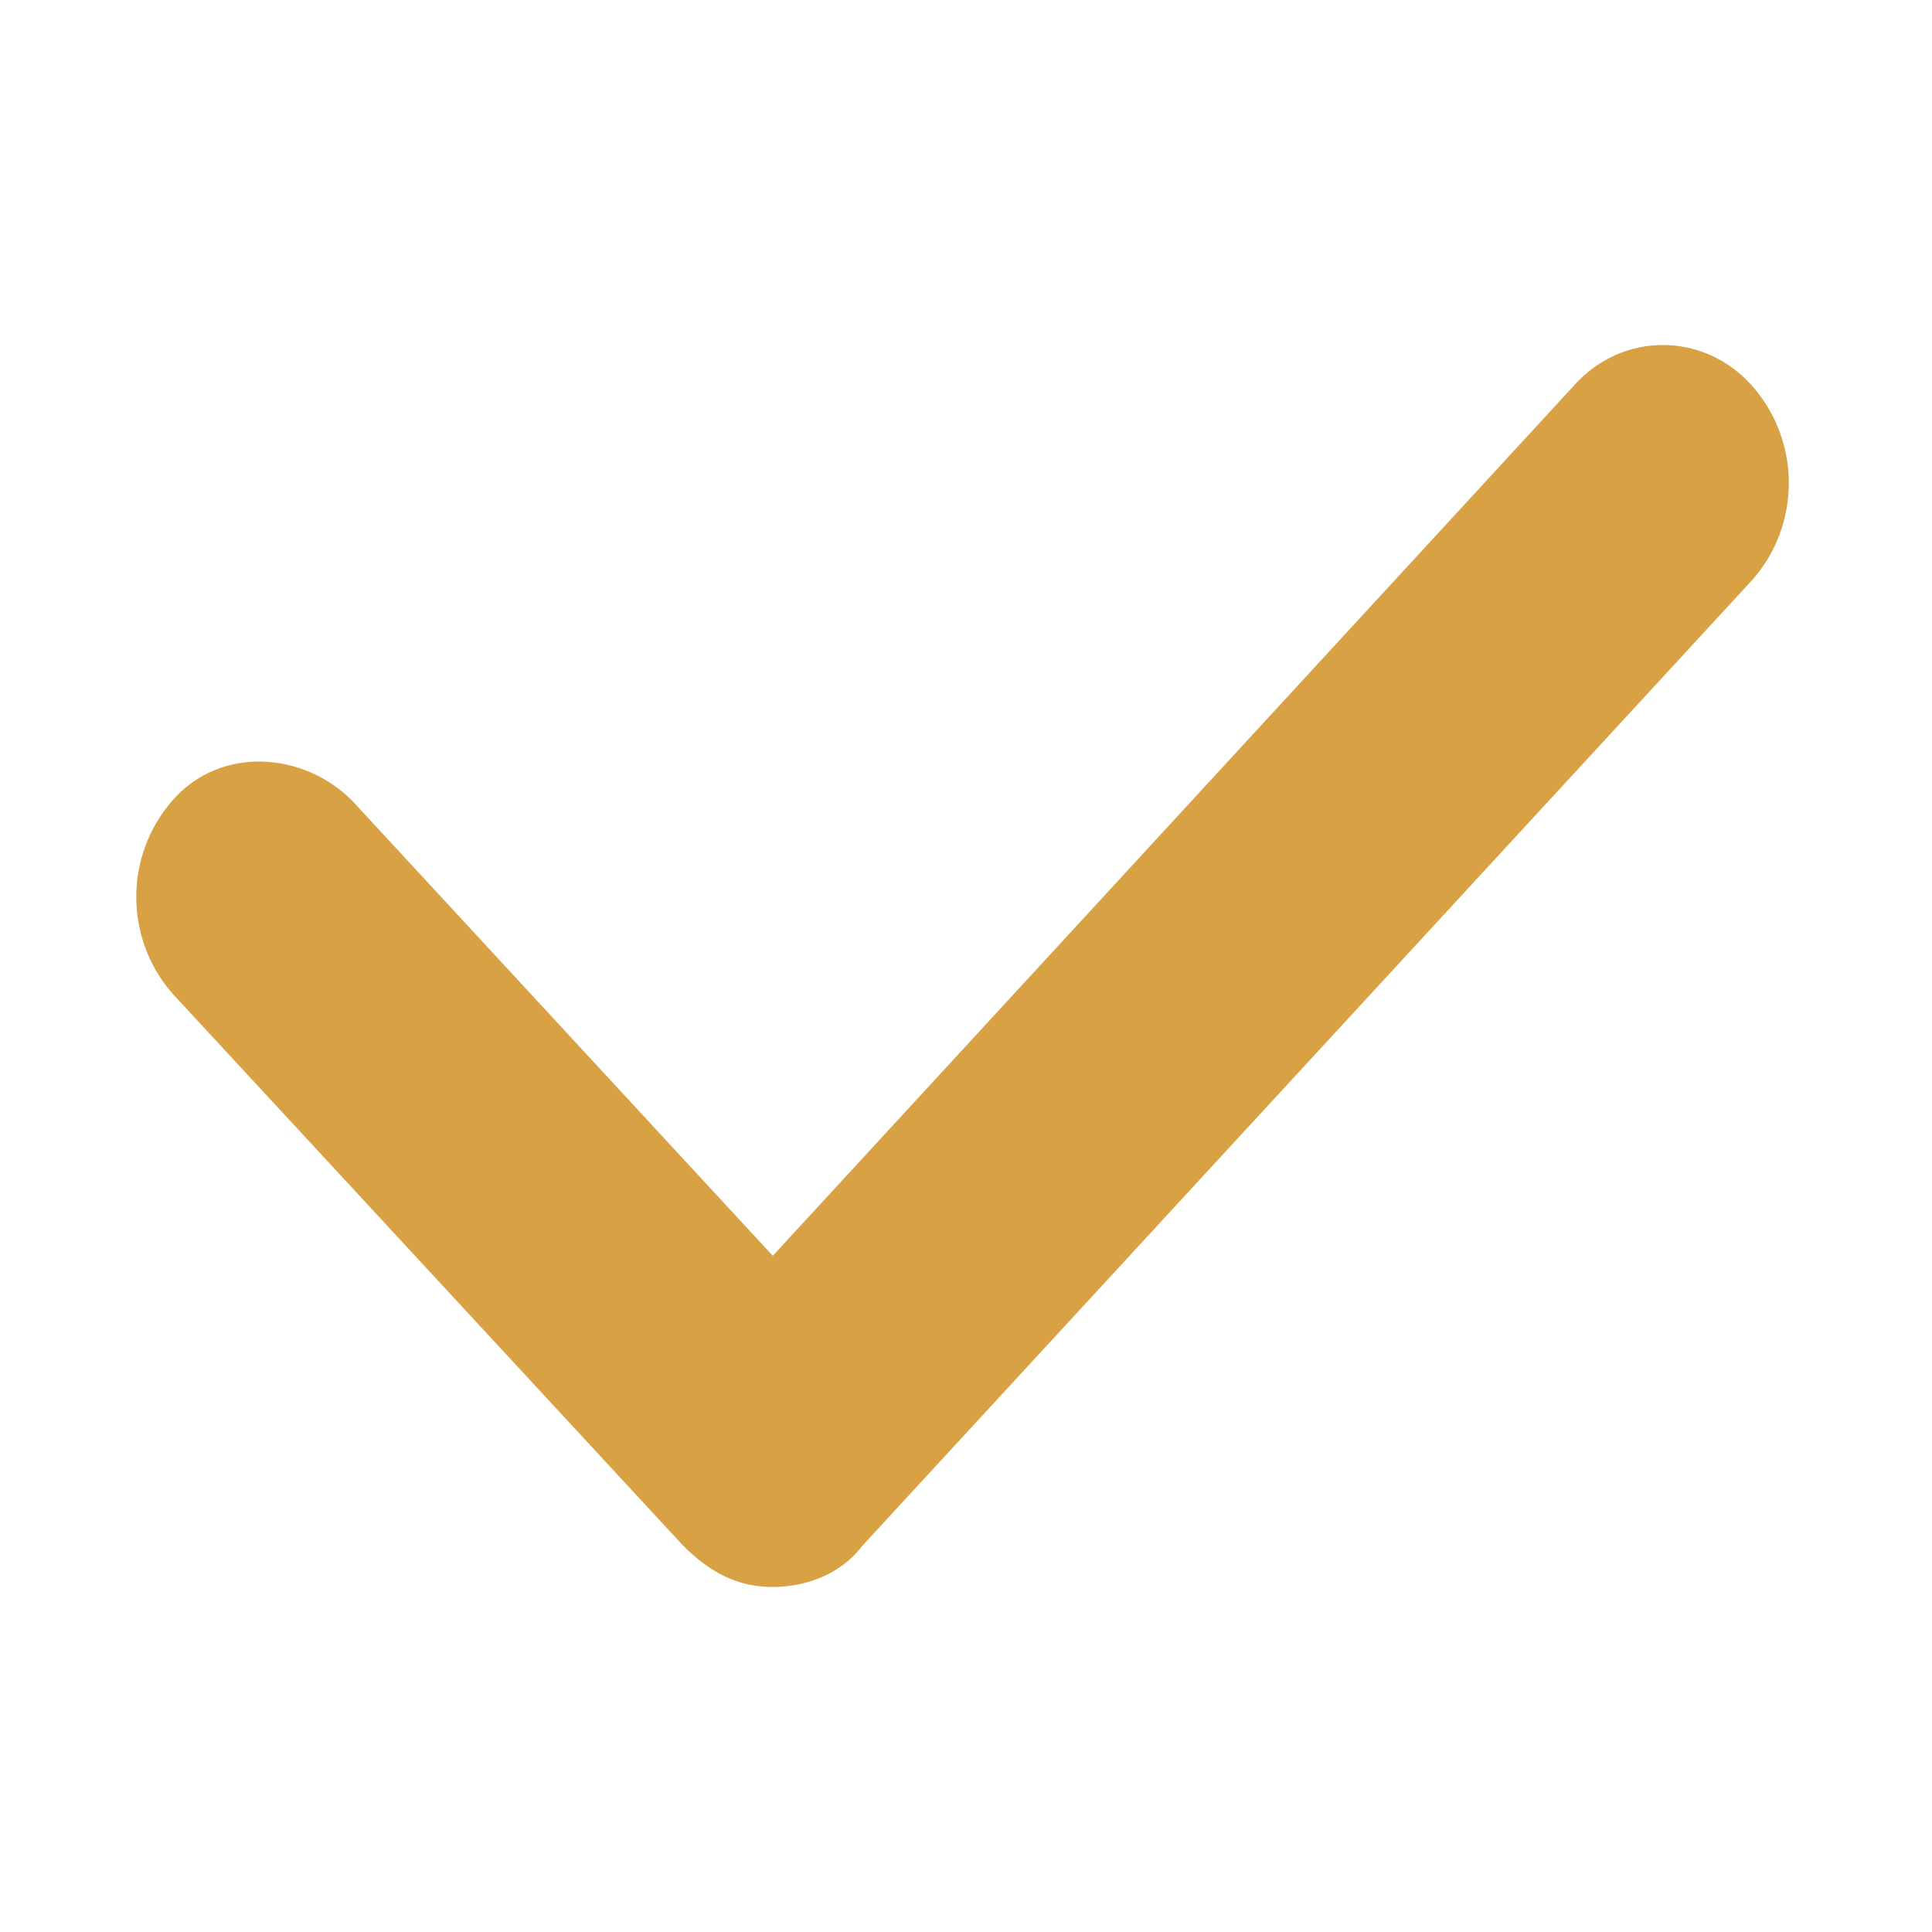 <?xml version="1.0" encoding="utf-8"?>
<!-- Generator: Adobe Illustrator 22.1.0, SVG Export Plug-In . SVG Version: 6.00 Build 0)  -->
<svg version="1.1" id="图层_1" xmlns="http://www.w3.org/2000/svg" xmlns:xlink="http://www.w3.org/1999/xlink" x="0px" y="0px"
	 viewBox="0 0 28 28" style="enable-background:new 0 0 28 28;" xml:space="preserve">
<style type="text/css">
	.st0{fill:#D7A144;}
</style>
<title>一年会员</title>
<desc>Created with Sketch.</desc>
<g id="综合服务包">
	<g id="对号备份-27" transform="translate(2, 5)">
		<path id="路径" class="st0" d="M9.2,18c-0.5,0-0.9-0.2-1.3-0.6l-7.4-8c-0.7-0.8-0.7-2,0-2.8c0.7-0.8,1.9-0.7,2.6,0l6.1,6.6
			L20.8,0.6c0.7-0.8,1.9-0.8,2.6,0c0.7,0.8,0.7,2,0,2.8l-12.9,14C10.2,17.8,9.7,18,9.2,18z"/>
	</g>
</g>
</svg>
